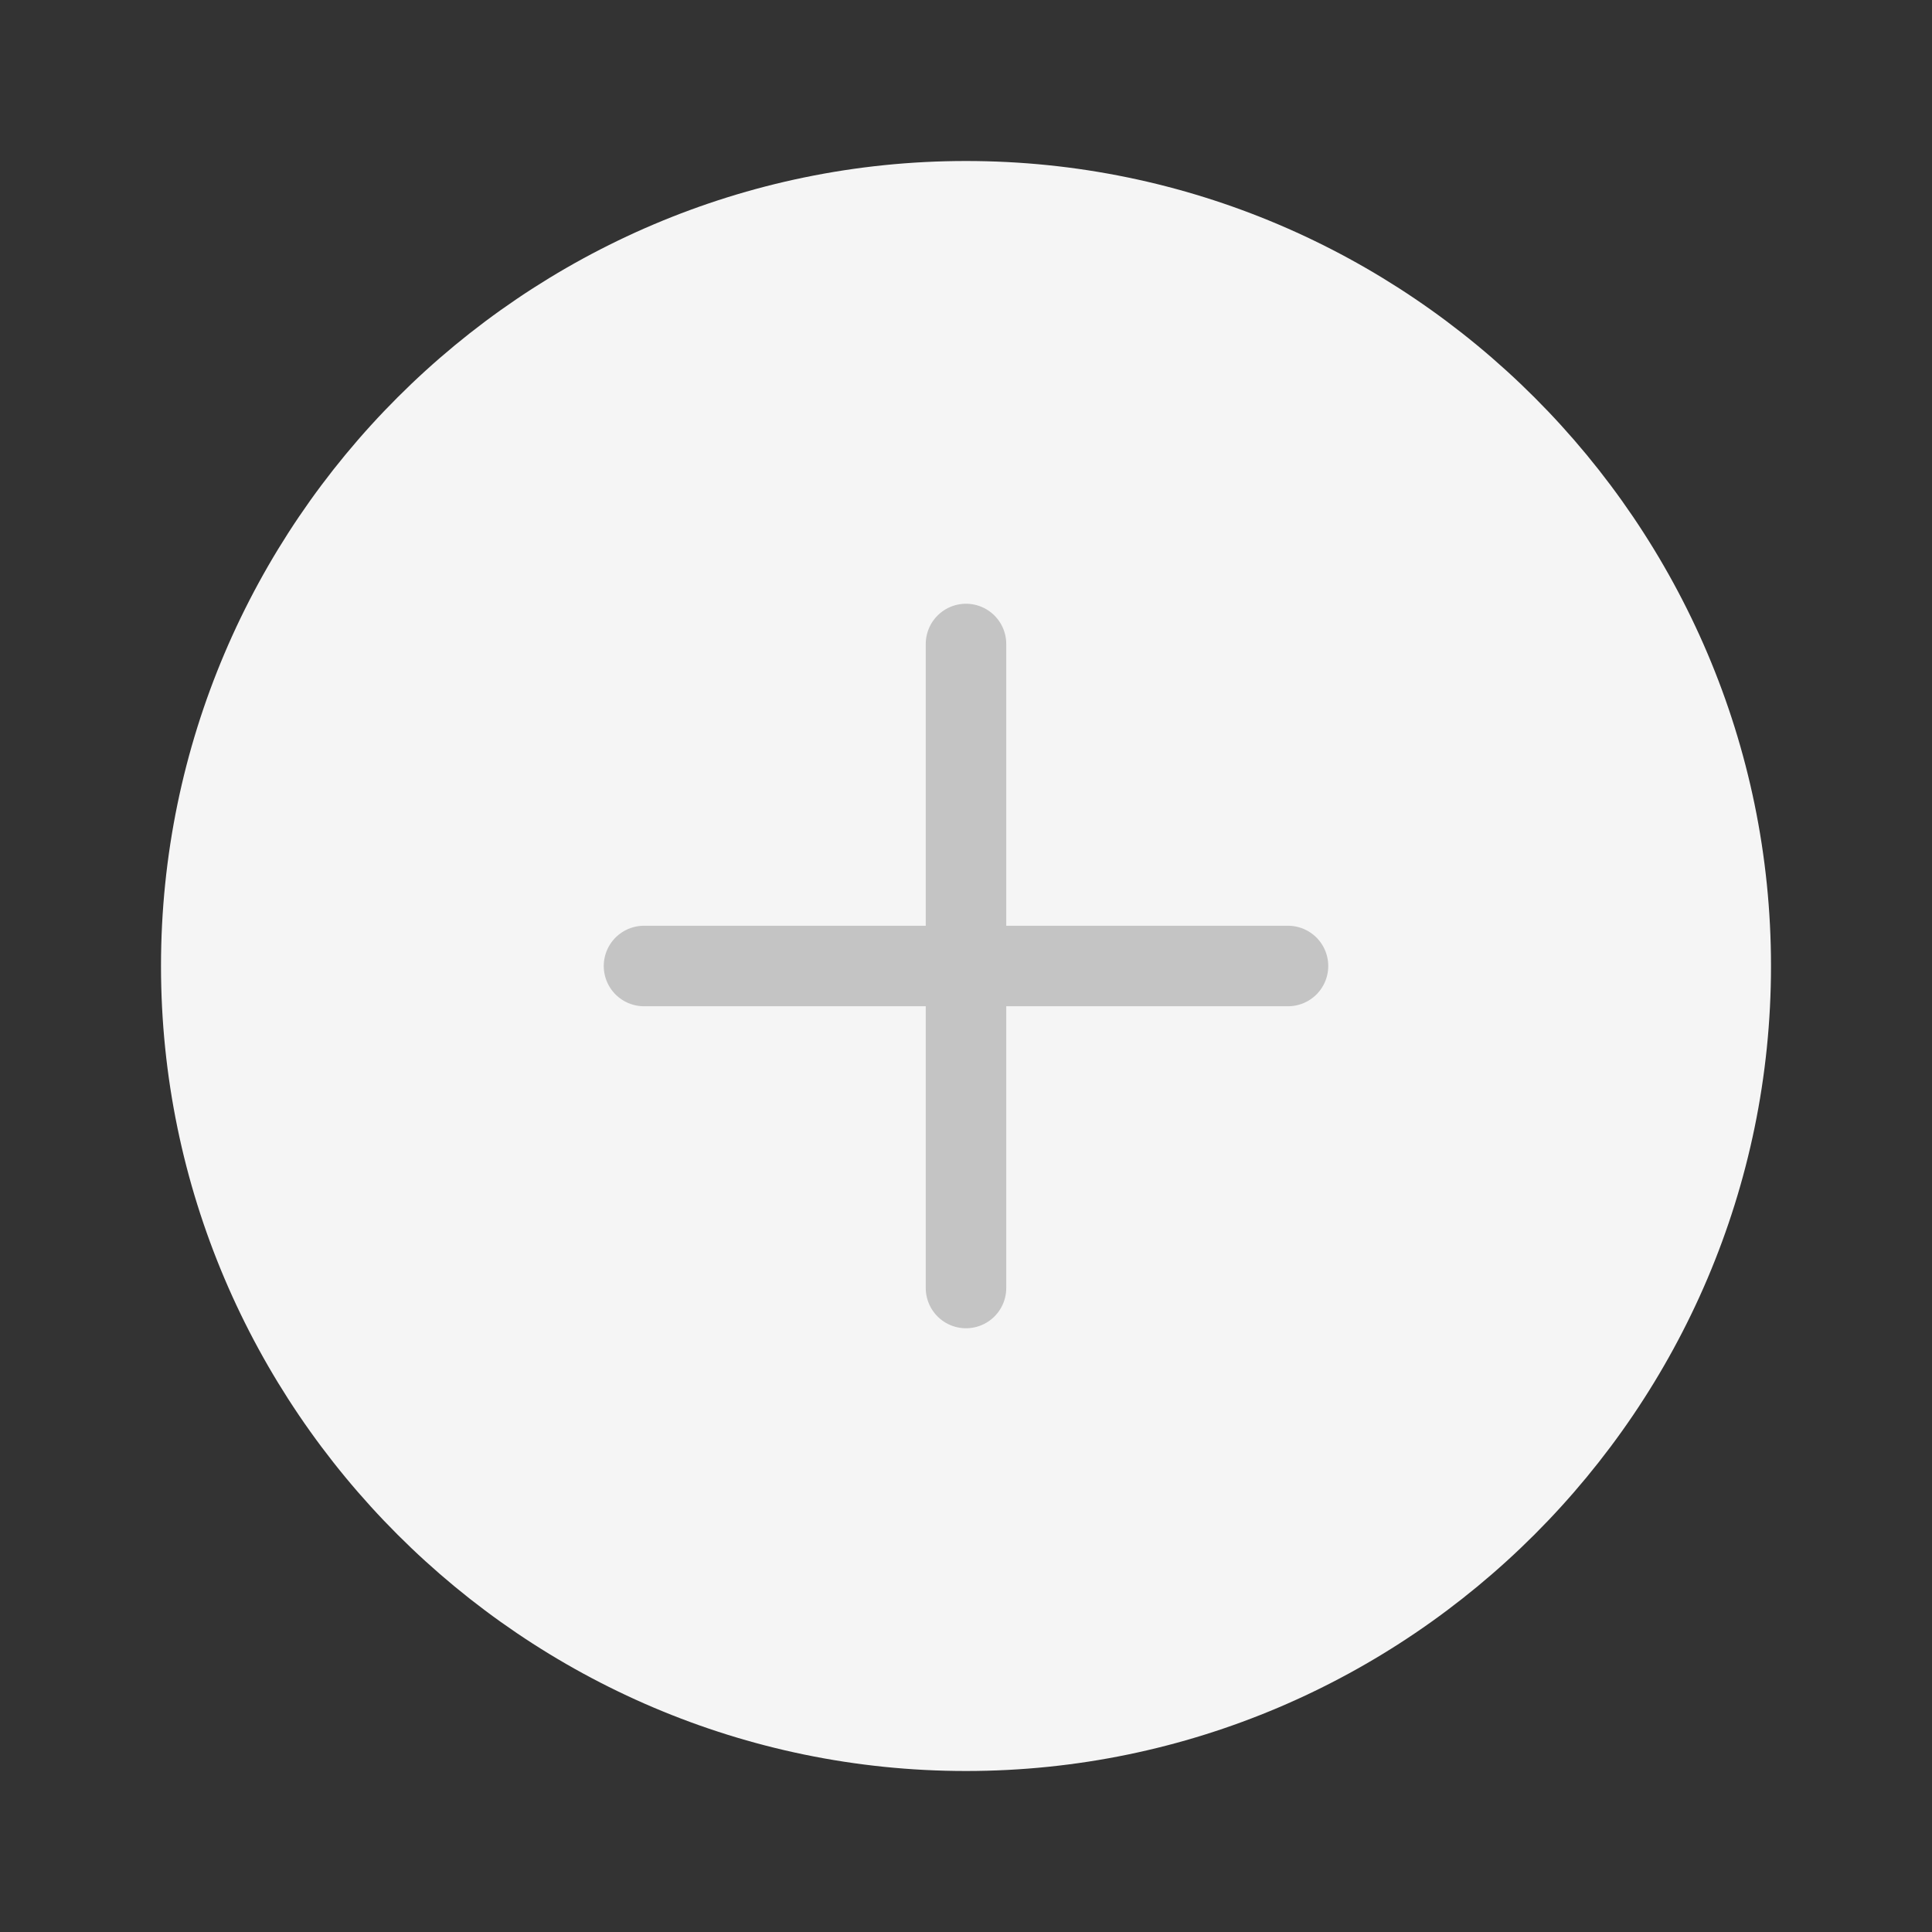<svg width="24" height="24" viewBox="0 0 24 24" fill="none" xmlns="http://www.w3.org/2000/svg">
<rect x="0" y="0" width="24" height="24" fill="#333333" stroke="none"/>
<path d="M12 22C17.5 22 22 17.5 22 12C22 6.5 17.5 2 12 2C6.5 2 2 6.5 2 12C2 17.5 6.5 22 12 22Z" fill="#F5F5F5"/>
<path d="M8 12H16" stroke="#C4C4C4" stroke-linecap="round" stroke-linejoin="round"/>
<path d="M12 16V8" stroke="#C4C4C4" stroke-linecap="round" stroke-linejoin="round"/>
</svg>
